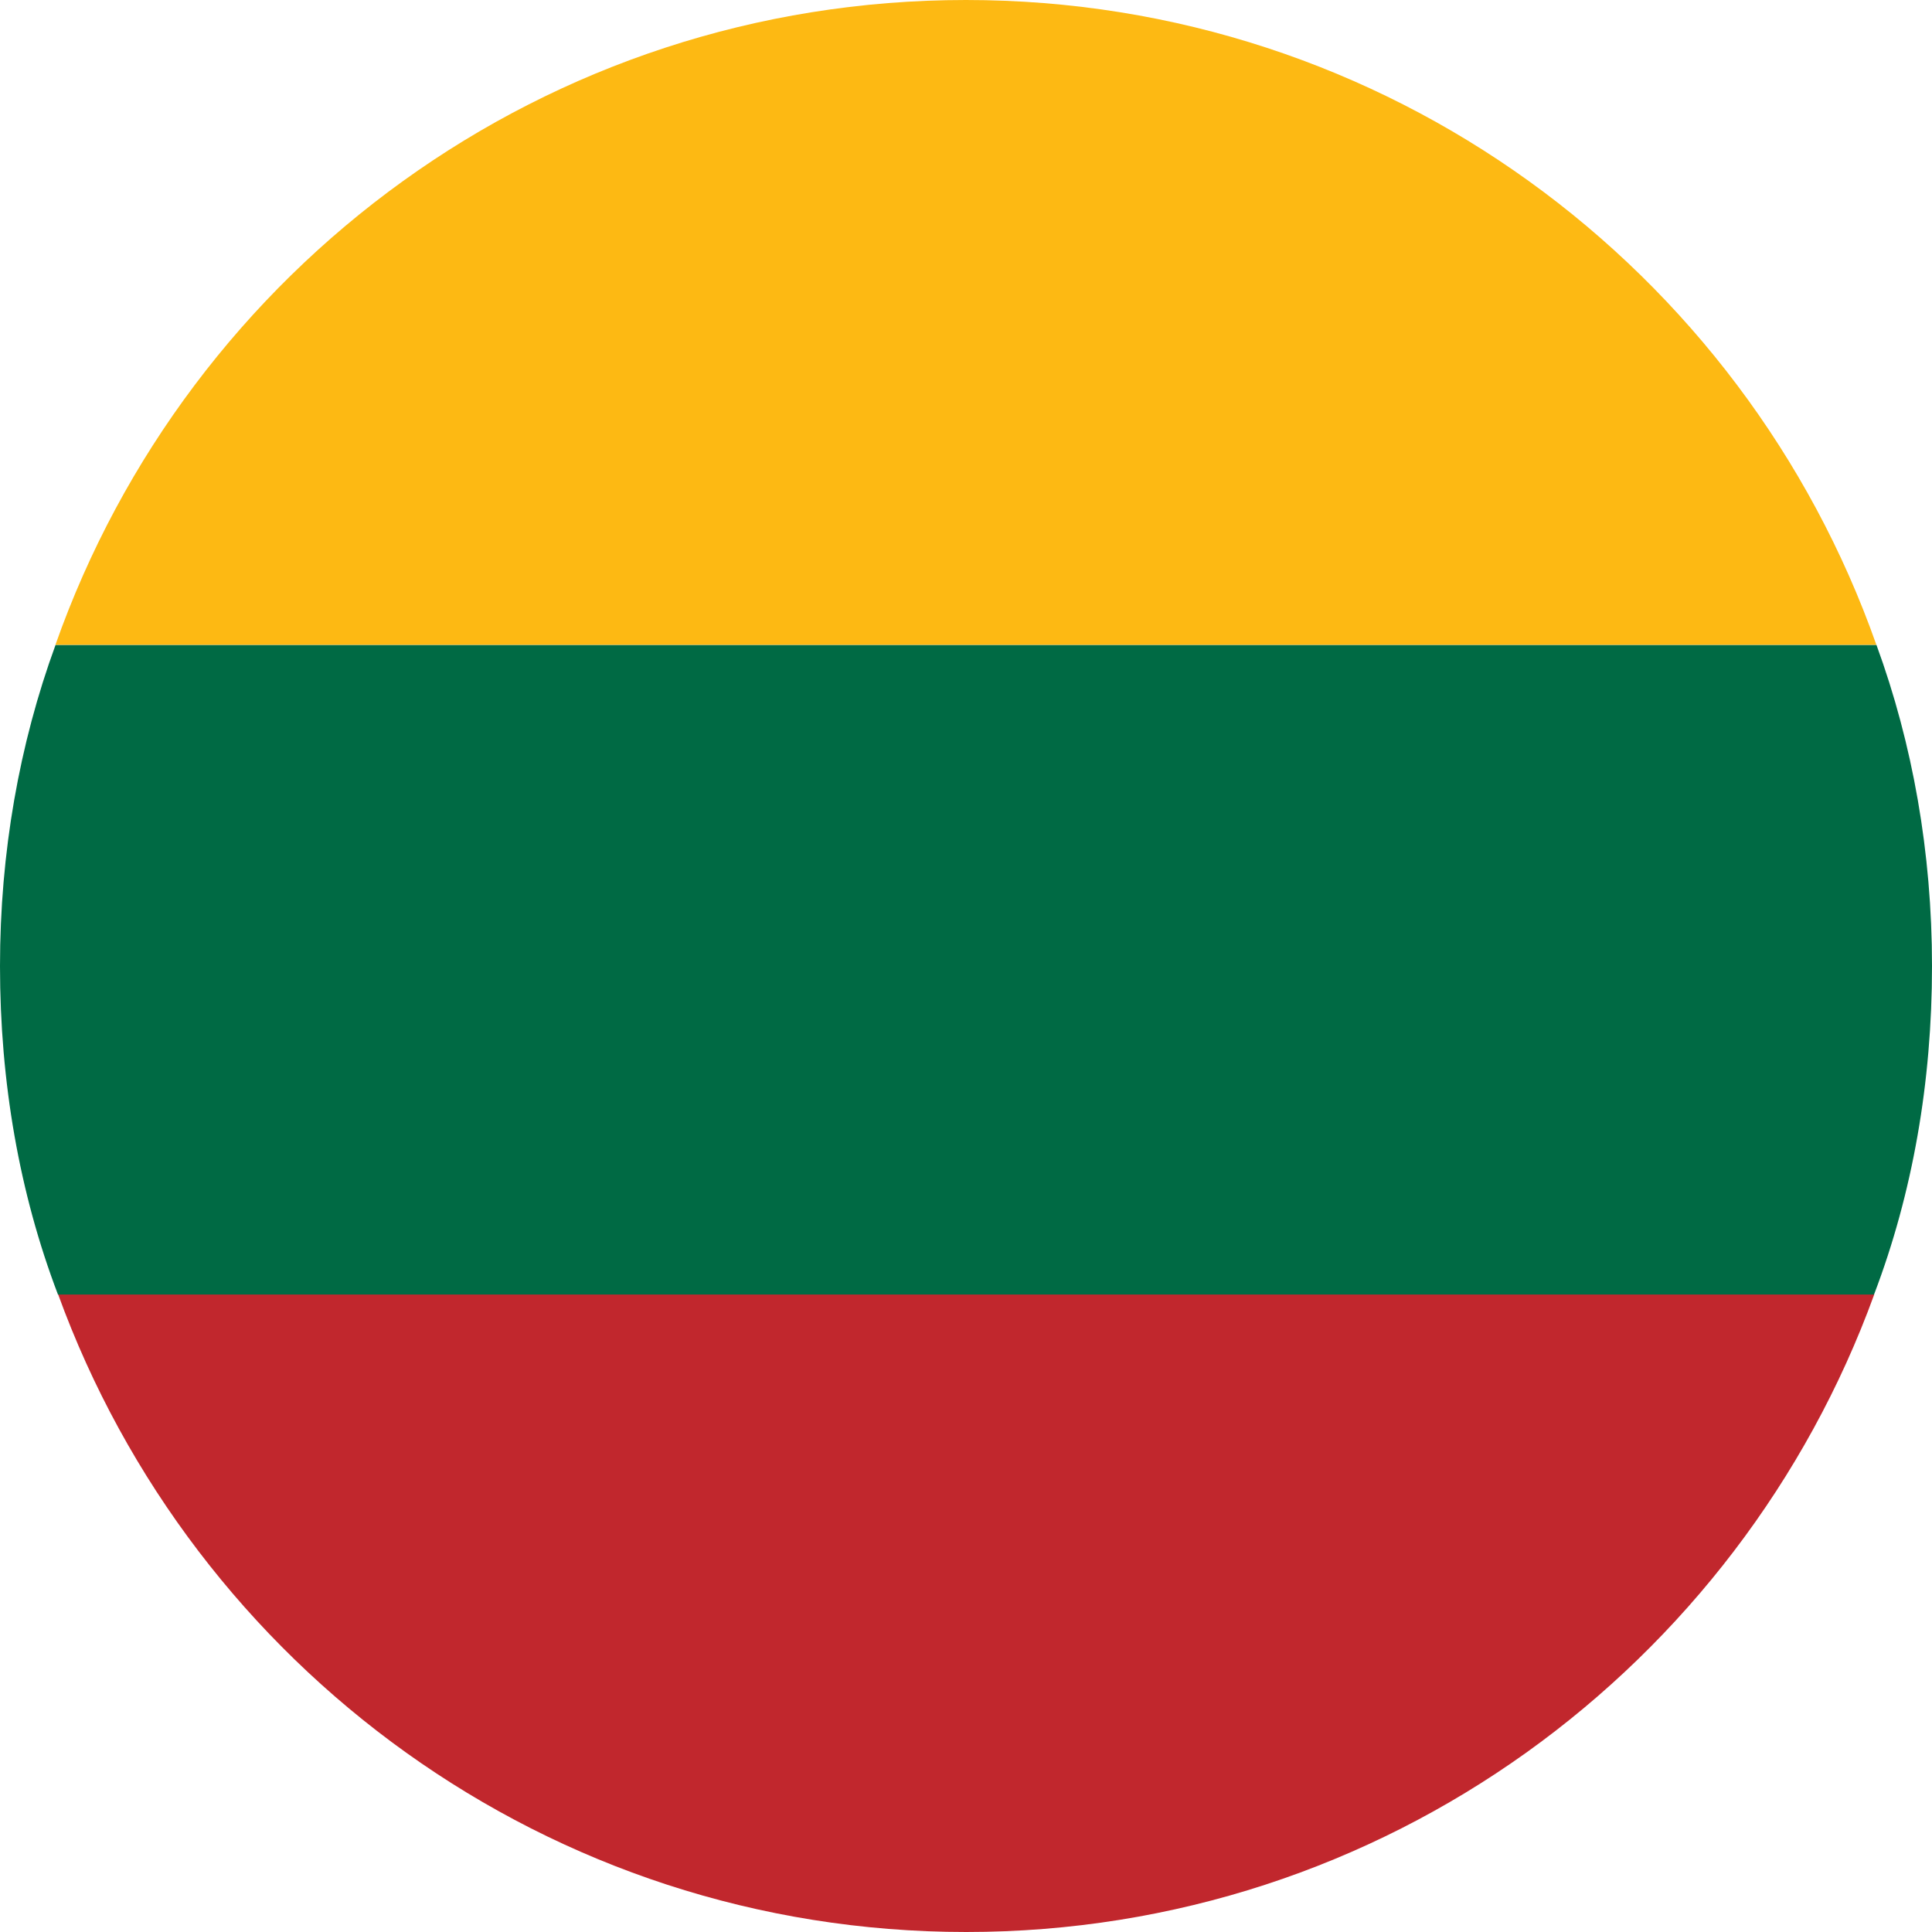 <svg width="20" height="20" viewBox="0 0 20 20" fill="none" xmlns="http://www.w3.org/2000/svg">
<g clip-path="url(#clip0_203_29486)">
<path d="M10.002 20C14.327 20 18.002 17.25 19.402 13.4H0.602C2.002 17.25 5.677 20 10.002 20Z" fill="#C1272D"/>
<path d="M0 10.001C0 11.201 0.2 12.351 0.6 13.401H19.4C19.8 12.351 20 11.201 20 10.001C20 8.826 19.8 7.701 19.425 6.676H0.575C0.2 7.701 0 8.826 0 10.001Z" fill="#006A44"/>
<path d="M9.999 0C5.649 0 1.949 2.775 0.574 6.675H19.424C18.049 2.775 14.349 0 9.999 0Z" fill="#FDB913"/>
</g>
<defs>
<clipPath id="clip0_203_29486">
<rect width="20" height="20" fill="white"/>
</clipPath>
</defs>
</svg>
